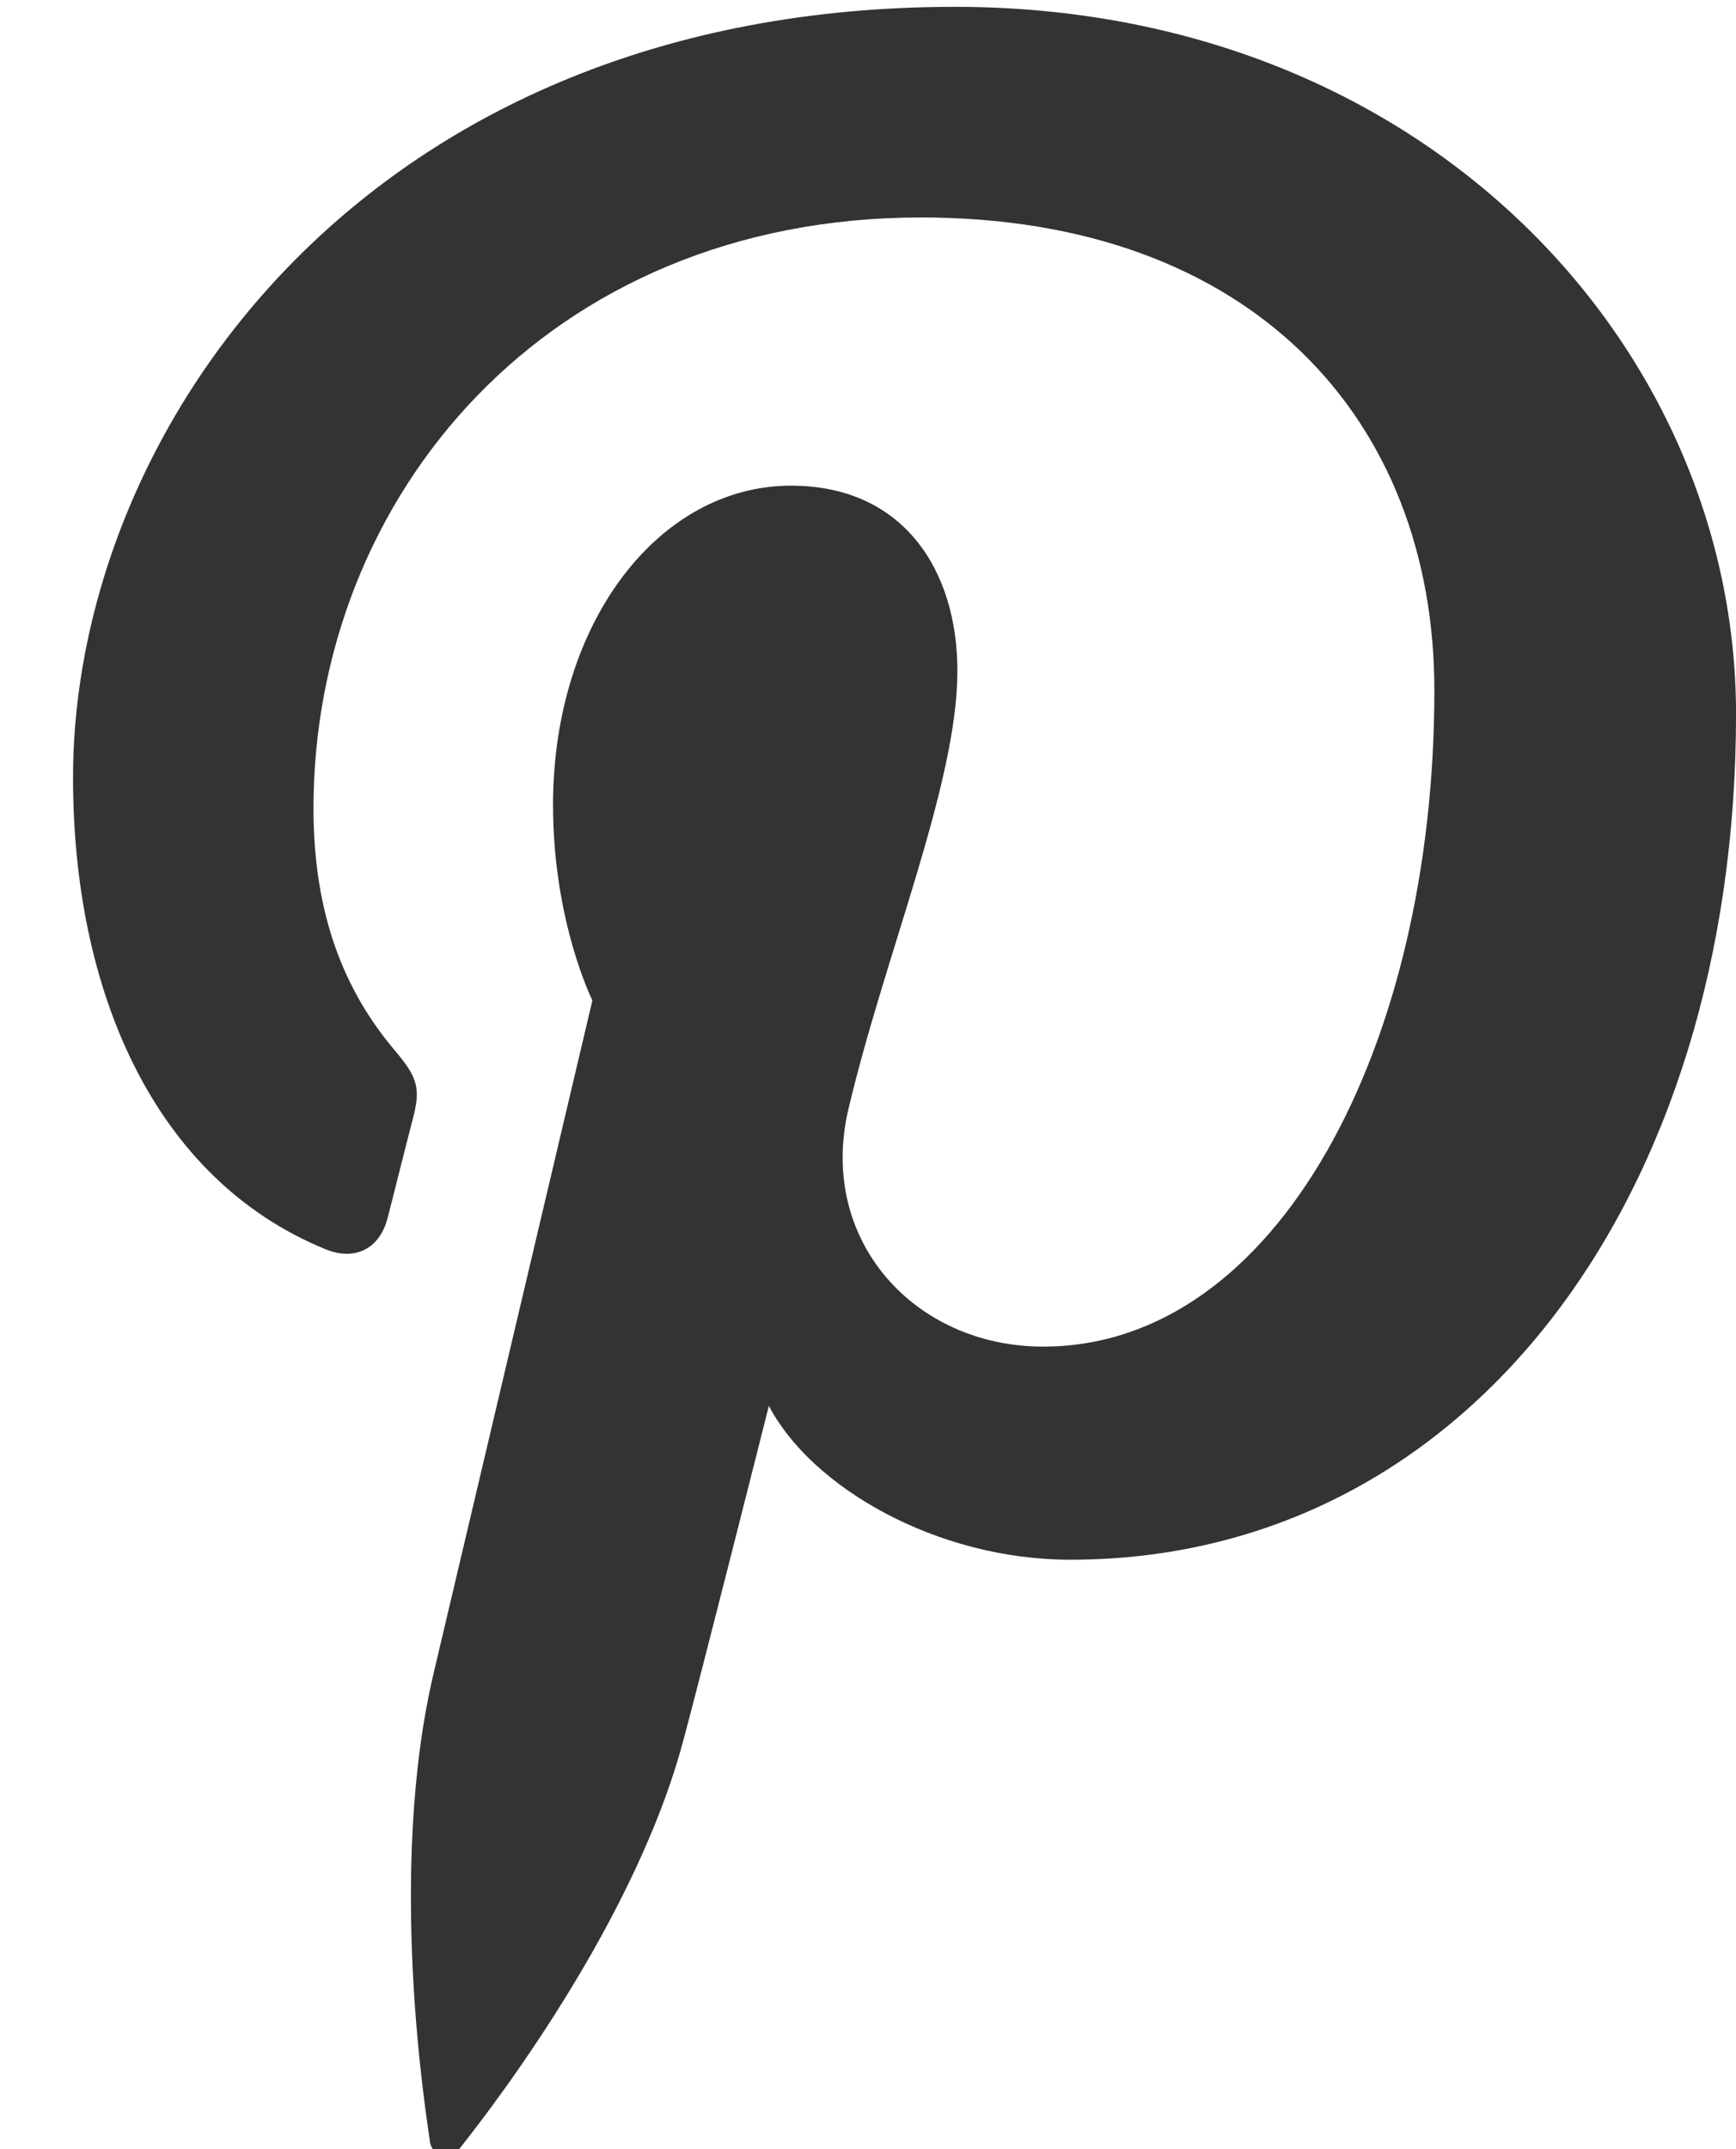 <?xml version="1.0" encoding="utf-8"?>
<!-- Generator: Adobe Illustrator 16.0.0, SVG Export Plug-In . SVG Version: 6.00 Build 0)  -->
<!DOCTYPE svg PUBLIC "-//W3C//DTD SVG 1.1//EN" "http://www.w3.org/Graphics/SVG/1.1/DTD/svg11.dtd">
<svg version="1.1" id="Layer_1" xmlns="http://www.w3.org/2000/svg" xmlns:xlink="http://www.w3.org/1999/xlink" x="0px" y="0px"
	 width="178.271px" height="220.635px" viewBox="0 0 178.271 220.635" enable-background="new 0 0 178.271 220.635"
	 xml:space="preserve">
<path fill="#333333" d="M98.054,0.703C37.854,0.703,7.5,43.864,7.5,79.855c0,21.793,8.251,41.182,25.947,48.407
	c2.903,1.187,5.501,0.041,6.343-3.172c0.586-2.222,1.971-7.834,2.589-10.167c0.848-3.177,0.52-4.293-1.823-7.063
	c-5.102-6.018-8.364-13.811-8.364-24.847c0-32.024,23.958-60.687,62.385-60.687c34.025,0,52.719,20.789,52.719,48.558
	c0,36.532-16.167,67.367-40.169,67.367c-13.255,0-23.177-10.963-19.998-24.407c3.809-16.053,11.187-33.375,11.187-44.961
	c0-10.37-5.567-19.022-17.089-19.022c-13.552,0-24.436,14.018-24.436,32.798c0,11.959,4.042,20.048,4.042,20.048
	s-13.866,58.756-16.297,69.045c-4.841,20.491-0.727,45.612-0.379,48.149c0.202,1.505,2.135,1.861,3.01,0.727
	c1.249-1.634,17.387-21.557,22.875-41.465c1.552-5.638,8.914-34.829,8.914-34.829c4.401,8.399,17.269,15.795,30.95,15.795
	c40.732,0,68.368-37.135,68.368-86.839C178.271,35.707,146.436,0.703,98.054,0.703z"/>
</svg>
